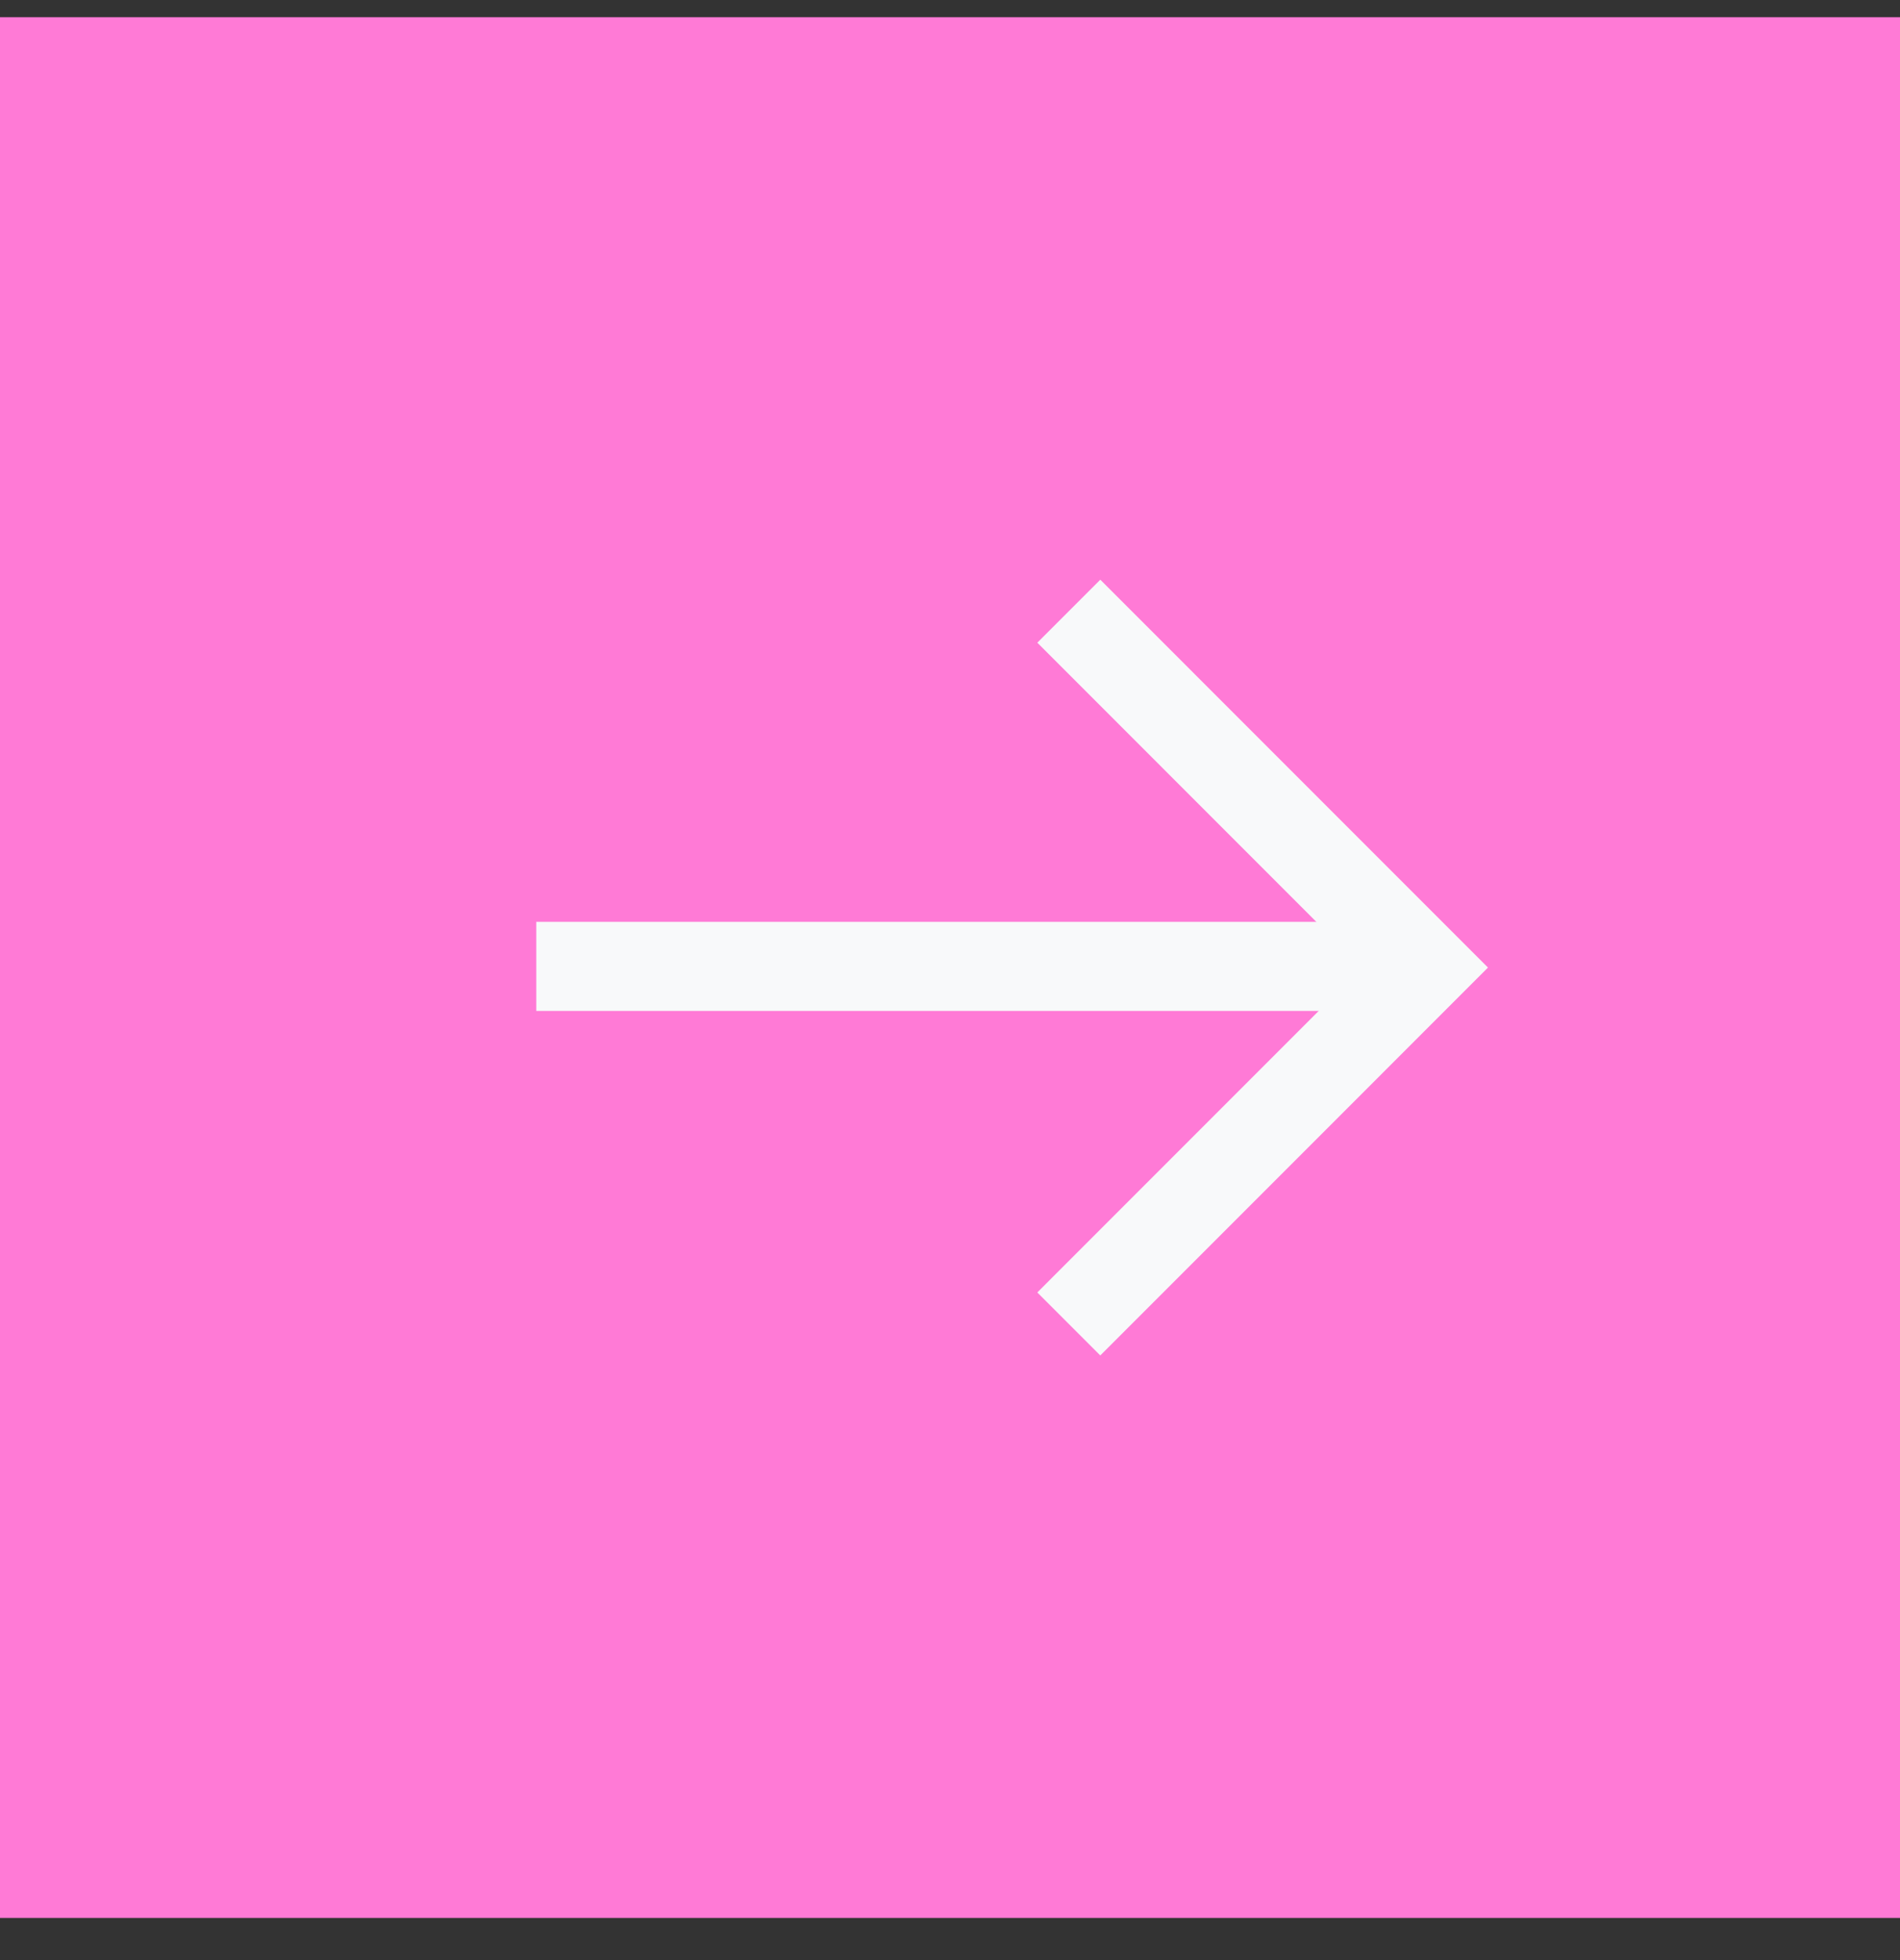 <svg xmlns="http://www.w3.org/2000/svg" width="32" height="33" viewBox="0 0 32 33" fill="none">
  <rect x="0" y="0" width="32" height="33" fill="#333333" stroke="none"/>
  <rect width="32" height="32" transform="matrix(-1 0 0 1 32 0.29)" fill="#FF7AD6"/>
  <path d="M23.992 16.27H9.032" stroke="#F8F9FA" stroke-width="1.5"/>
  <path d="M18.001 10.29L24 16.29L18.001 22.29" stroke="#F8F9FA" stroke-width="1.5"/>
</svg>